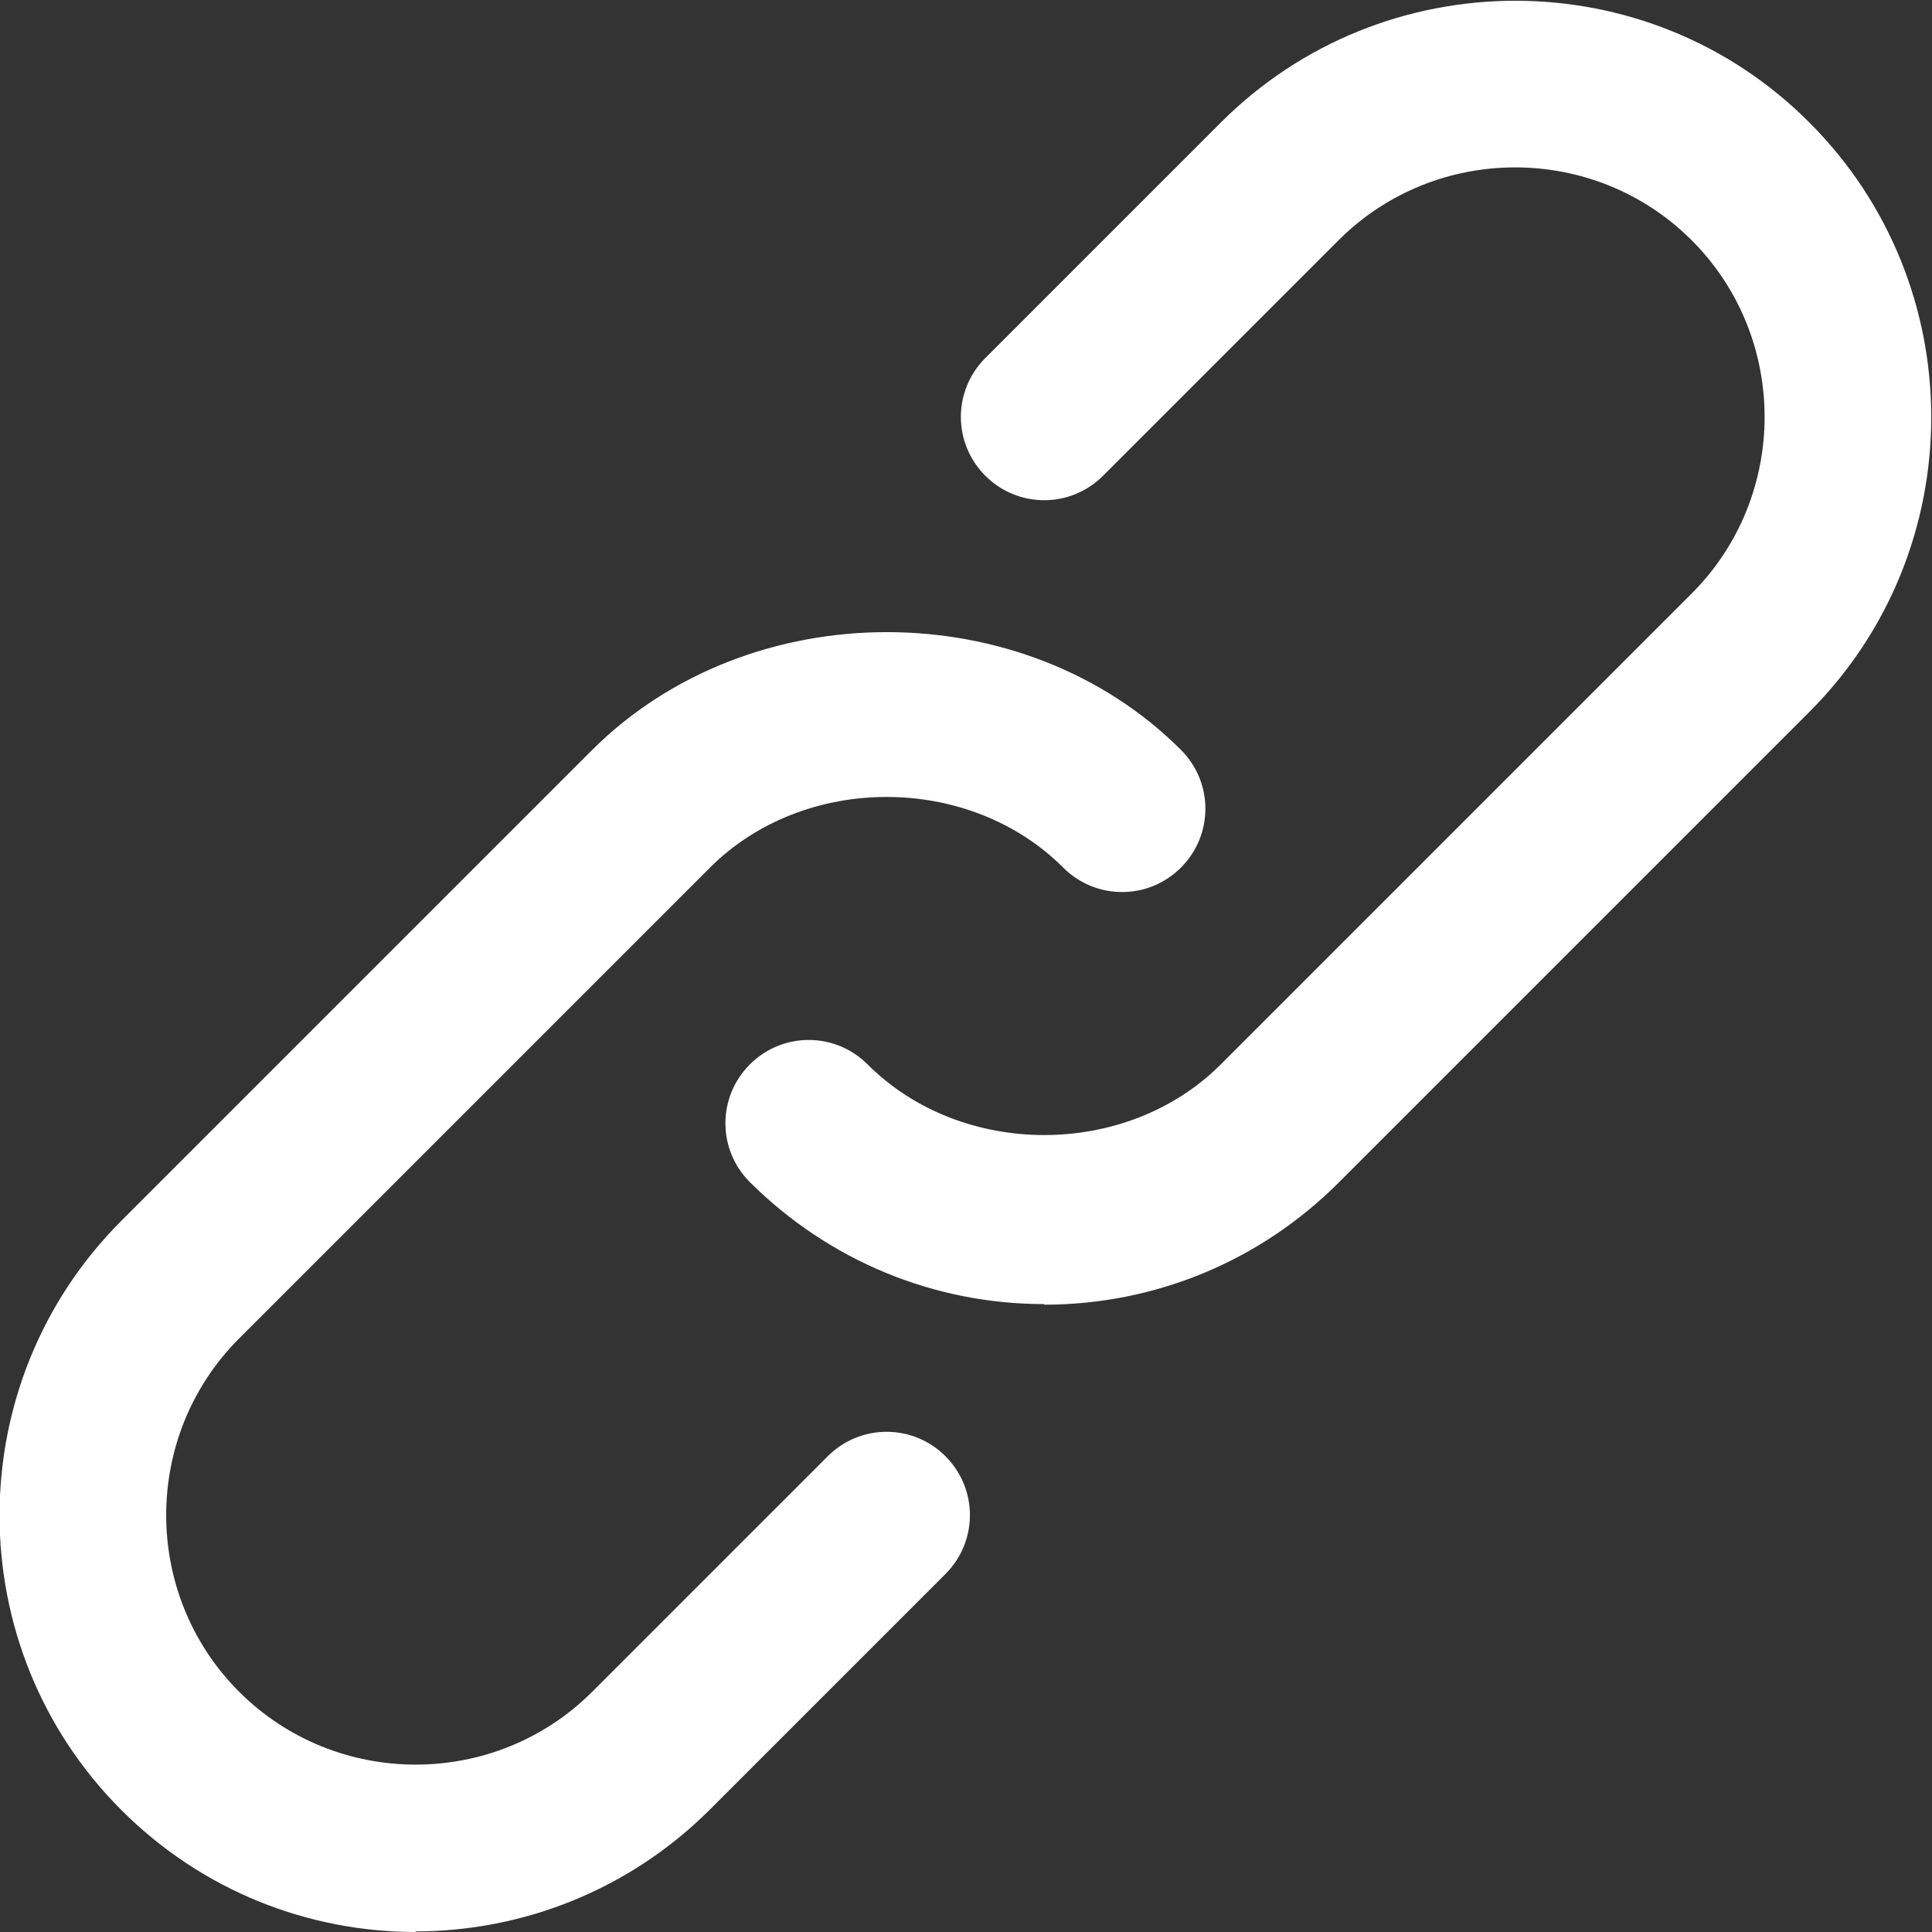 <?xml version="1.0" encoding="UTF-8"?><svg id="Layer_2" xmlns="http://www.w3.org/2000/svg" viewBox="0 0 32 32"><rect x="0" y="0" width="32" height="32" fill="#333333" stroke="none"/><defs><style>.cls-1{fill:#fff;}</style></defs><g id="Text"><path class="cls-1" d="M17.3,21.6c-1.84,0-3.57-.72-4.88-2.02-.54-.54-.54-1.41,0-1.95s1.41-.54,1.95,0c1.56,1.56,4.29,1.56,5.85,0l7.8-7.8c1.61-1.61,1.61-4.24,0-5.85-1.61-1.61-4.24-1.61-5.85,0l-3.9,3.9c-.54.54-1.41.54-1.95,0s-.54-1.41,0-1.95l3.9-3.9c2.69-2.69,7.07-2.69,9.75,0,2.69,2.69,2.69,7.07,0,9.76l-7.8,7.8c-1.3,1.3-3.04,2.02-4.88,2.02h0Z"/><path class="cls-1" d="M6.89,32c-1.77,0-3.53-.67-4.88-2.02-2.69-2.69-2.69-7.07,0-9.76l7.8-7.8c2.61-2.6,7.15-2.6,9.75,0,.54.54.54,1.41,0,1.95s-1.41.54-1.95,0c-1.56-1.56-4.29-1.56-5.85,0l-7.8,7.8c-1.61,1.61-1.61,4.24,0,5.85,1.61,1.61,4.24,1.61,5.85,0l3.9-3.9c.54-.54,1.41-.54,1.95,0s.54,1.41,0,1.95l-3.9,3.9c-1.34,1.34-3.11,2.02-4.88,2.02h0Z"/></g></svg>